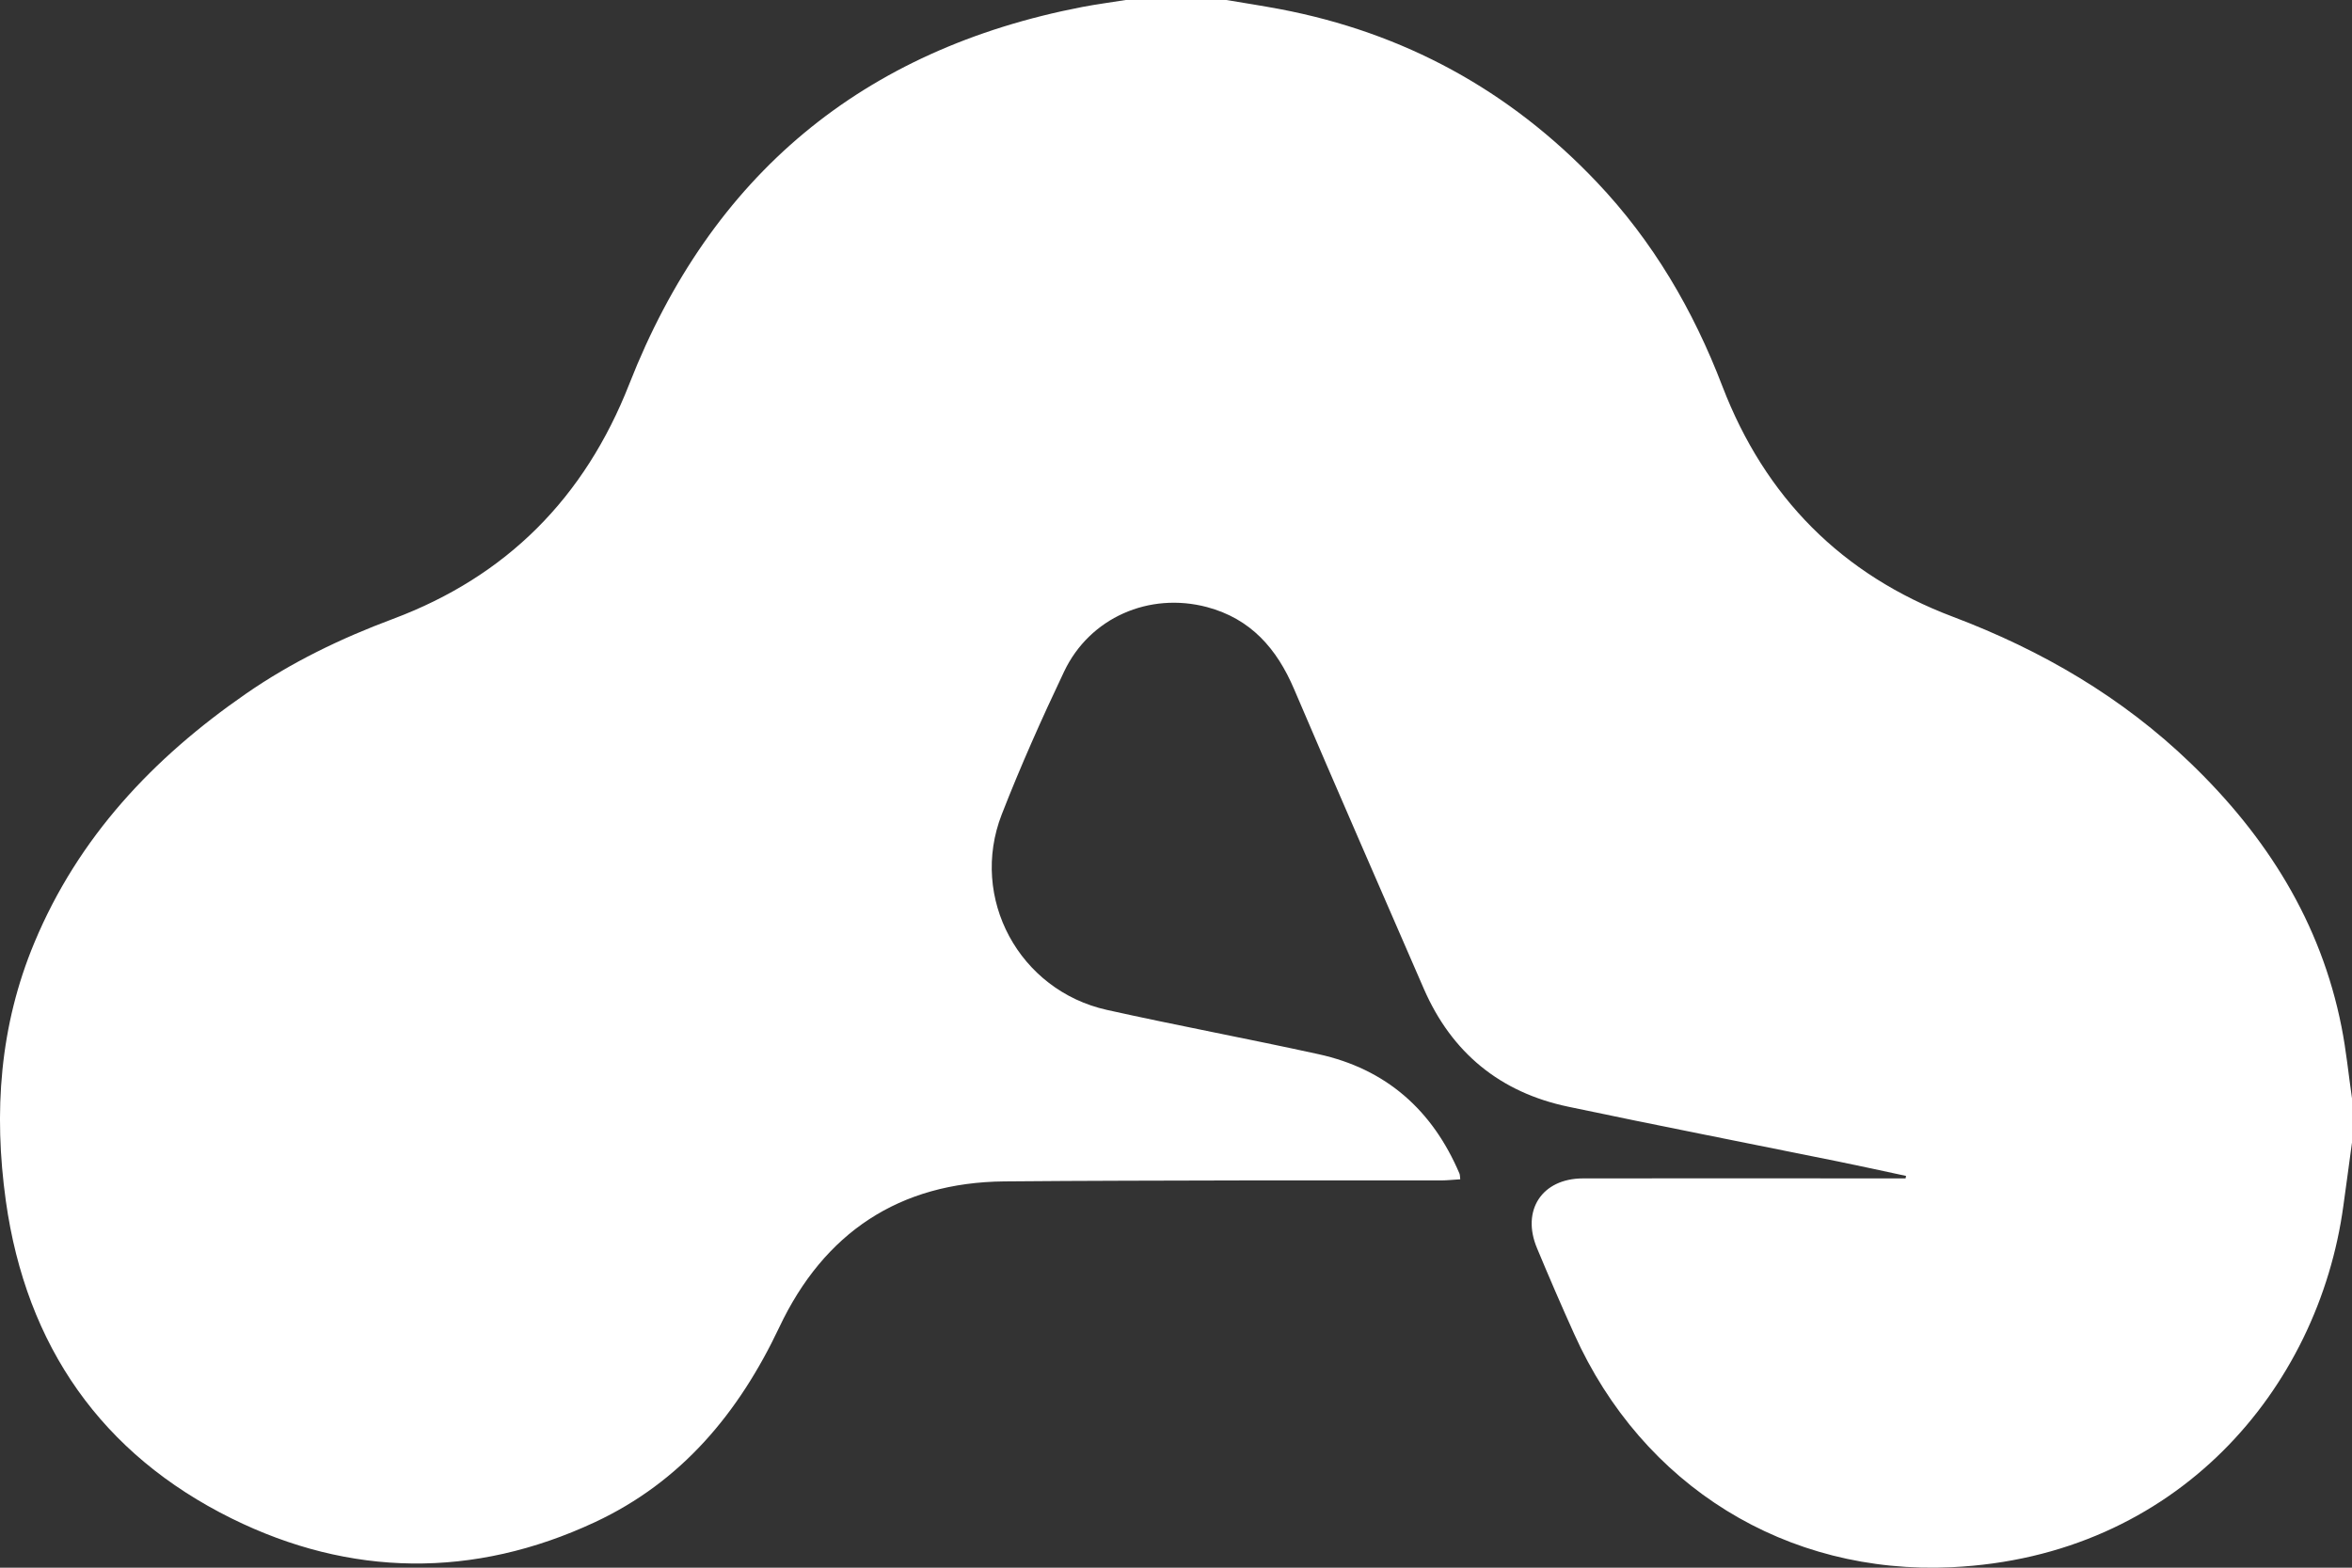 <svg width="48" height="32" viewBox="0 0 48 32" fill="none" xmlns="http://www.w3.org/2000/svg">
<rect x="0" y="0" width="48" height="32" fill="#333333" stroke="none"/>
<path d="M47.998 23.334C47.94 23.76 47.884 24.186 47.824 24.612C47.315 28.353 44.426 31.772 39.836 31.99C36.456 32.152 33.522 30.336 32.126 27.229C31.864 26.649 31.612 26.065 31.368 25.479C31.043 24.706 31.469 24.056 32.303 24.054C34.388 24.049 36.474 24.054 38.559 24.054C38.67 24.054 38.779 24.054 38.889 24.054C38.892 24.036 38.897 24.018 38.899 24.003C38.433 23.904 37.967 23.8 37.501 23.706C35.668 23.334 33.831 22.976 32.003 22.59C30.617 22.299 29.628 21.492 29.058 20.184C28.174 18.147 27.282 16.11 26.411 14.069C26.058 13.239 25.527 12.631 24.633 12.392C23.454 12.08 22.24 12.605 21.716 13.709C21.262 14.665 20.829 15.636 20.444 16.623C19.779 18.332 20.799 20.217 22.592 20.615C24.026 20.934 25.471 21.203 26.907 21.518C28.288 21.82 29.235 22.659 29.786 23.958C29.796 23.983 29.794 24.016 29.801 24.072C29.668 24.079 29.539 24.095 29.413 24.095C28.084 24.095 26.753 24.095 25.424 24.095C23.781 24.1 22.139 24.1 20.499 24.115C18.348 24.135 16.814 25.167 15.905 27.09C15.076 28.843 13.907 30.247 12.139 31.072C9.666 32.226 7.144 32.19 4.729 30.996C2.081 29.687 0.535 27.483 0.119 24.513C-0.133 22.702 -0.007 20.939 0.701 19.243C1.598 17.089 3.127 15.471 5.013 14.165C5.945 13.518 6.96 13.029 8.021 12.633C10.343 11.763 11.933 10.158 12.842 7.84C14.514 3.574 17.603 1.007 22.089 0.142C22.381 0.086 22.678 0.048 22.973 0C23.658 0 24.343 0 25.028 0C25.391 0.061 25.753 0.117 26.116 0.185C28.648 0.665 30.804 1.839 32.582 3.711C33.731 4.92 34.554 6.325 35.151 7.885C36.02 10.15 37.59 11.735 39.857 12.59C41.668 13.275 43.307 14.229 44.708 15.58C46.257 17.072 47.363 18.822 47.786 20.96C47.882 21.442 47.929 21.934 48 22.421V23.331L47.998 23.334Z" fill="white"/>
</svg>
